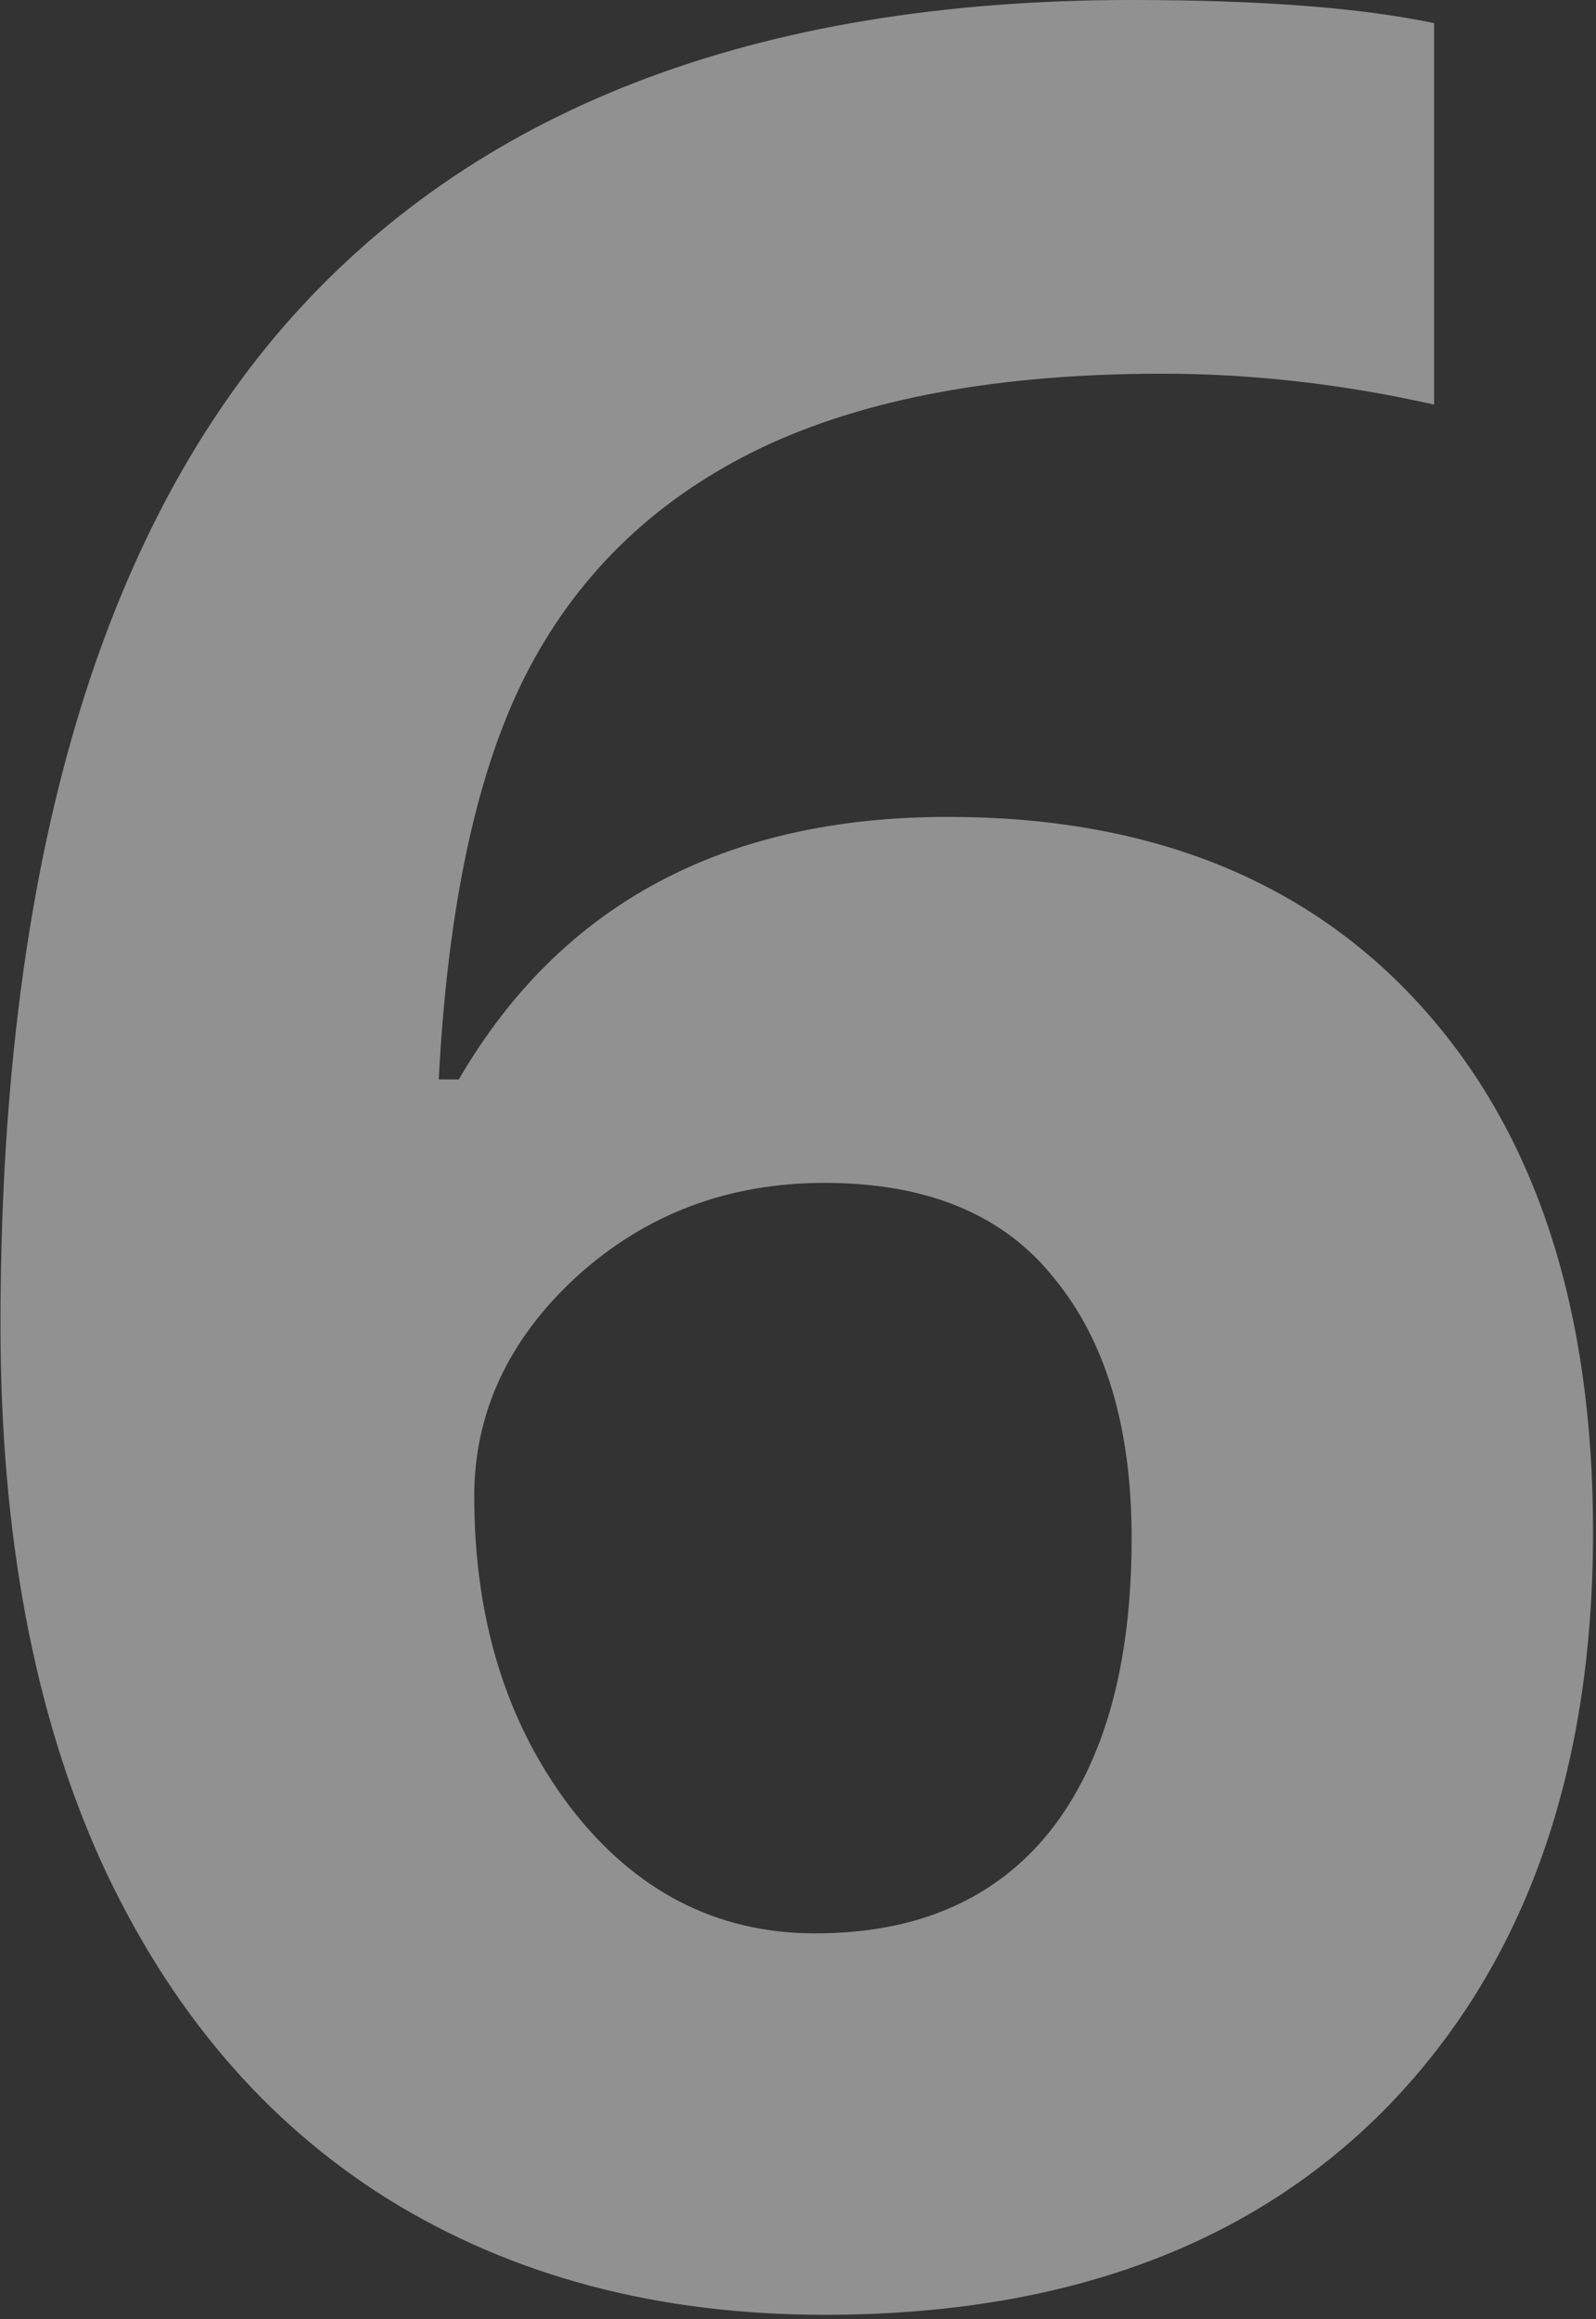 <svg width="303" height="440" fill="none" xmlns="http://www.w3.org/2000/svg"><rect width="100%" height="100%" fill="#333333" stroke="none"/><path opacity=".5" d="M.094 251.367c0-84.765 17.87-147.851 53.613-189.258C89.644 20.703 143.355 0 214.84 0c24.414 0 43.555 1.465 57.422 4.395v72.363c-17.383-3.906-34.571-5.86-51.563-5.86-31.054 0-56.445 4.688-76.172 14.063-19.531 9.375-34.179 23.242-43.945 41.601-9.766 18.36-15.527 44.434-17.285 78.223h3.809c19.335-33.203 50.292-49.805 92.871-49.805 38.281 0 68.261 12.012 89.941 36.036 21.68 24.023 32.52 57.226 32.52 99.609 0 45.703-12.891 81.934-38.672 108.691-25.782 26.563-61.524 39.844-107.227 39.844-31.641 0-59.277-7.324-82.91-21.972-23.438-14.649-41.602-36.036-54.492-64.161C6.44 324.902.094 291.016.094 251.367zm154.687 115.43c19.336 0 34.18-6.445 44.531-19.336 10.352-13.086 15.528-31.641 15.528-55.664 0-20.899-4.883-37.305-14.649-49.219-9.57-12.109-24.121-18.164-43.652-18.164-18.359 0-34.082 5.957-47.168 17.871-12.89 11.914-19.336 25.781-19.336 41.602 0 23.242 6.055 42.871 18.164 58.886 12.305 16.016 27.832 24.024 46.582 24.024z" fill="#F1F1F1"/></svg>